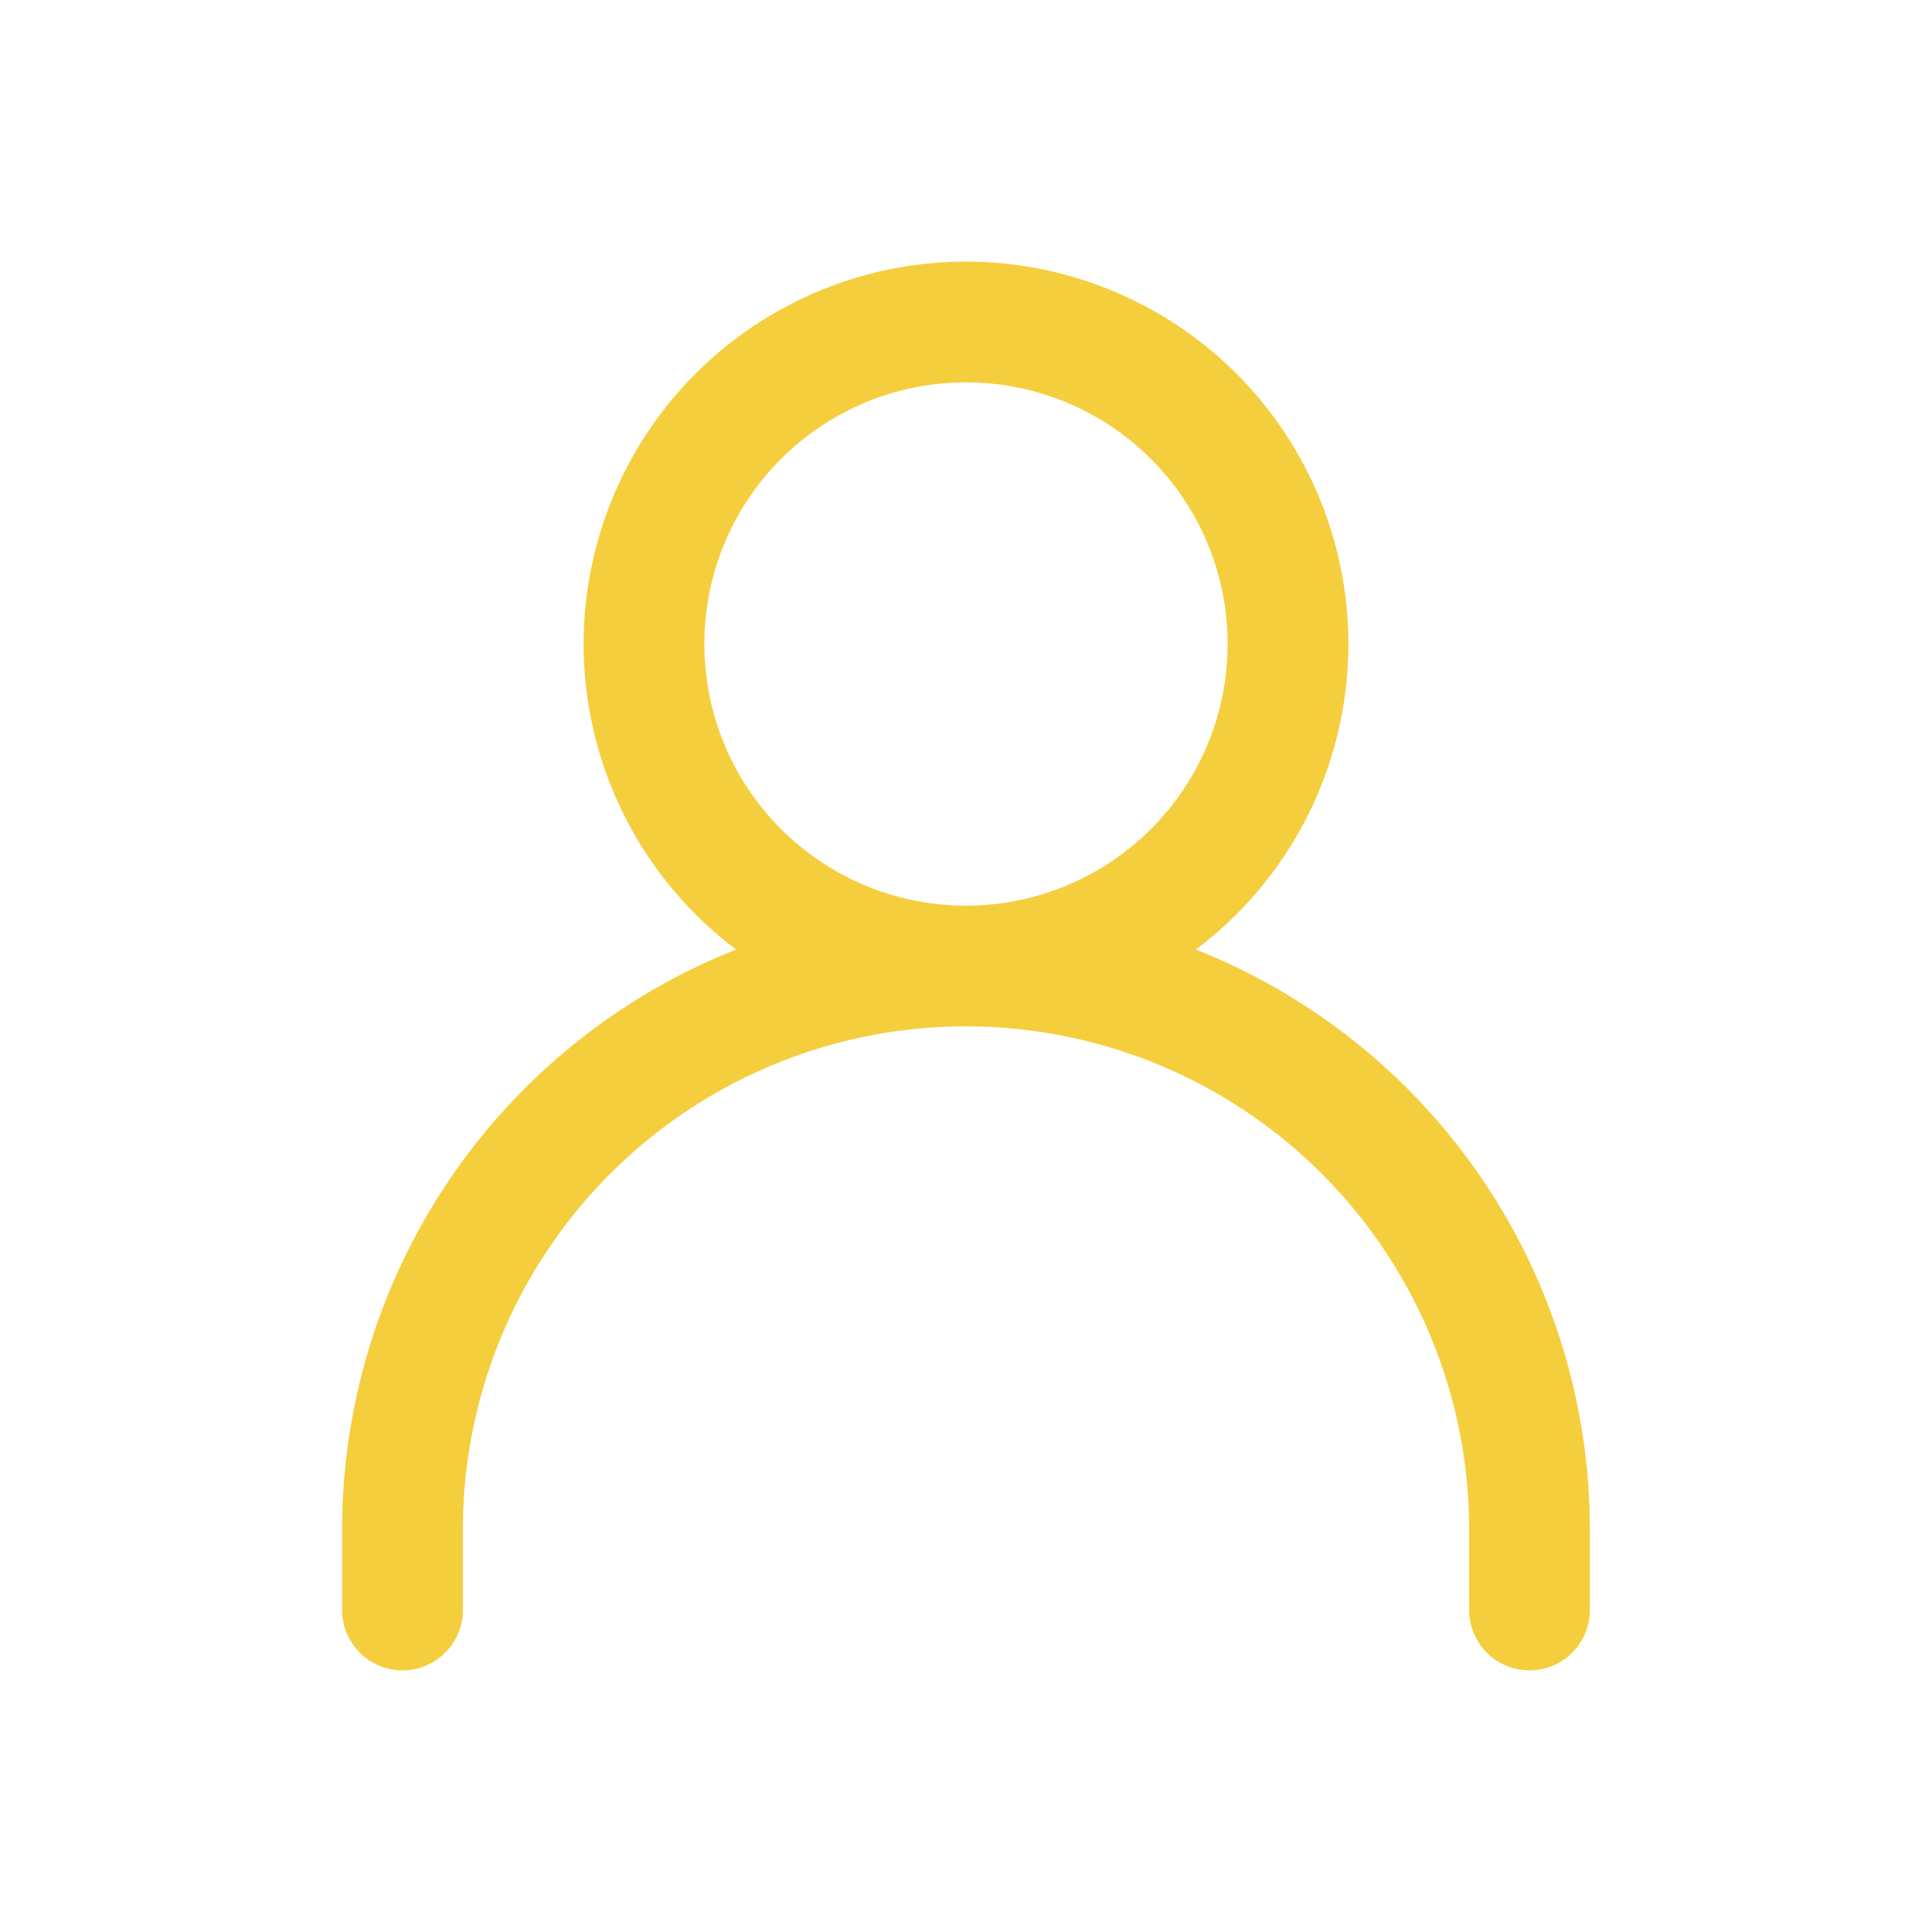 <?xml version="1.0" encoding="UTF-8"?><svg width="64px" height="64px" stroke-width="1.5" viewBox="0 0 24 24" fill="none" xmlns="http://www.w3.org/2000/svg" color="#f5ce3e"><path d="M5 20v-1a7 7 0 017-7v0a7 7 0 017 7v1M12 12a4 4 0 100-8 4 4 0 000 8z" stroke="#f5ce3e" stroke-width="1.5" stroke-linecap="round" stroke-linejoin="round"></path></svg>